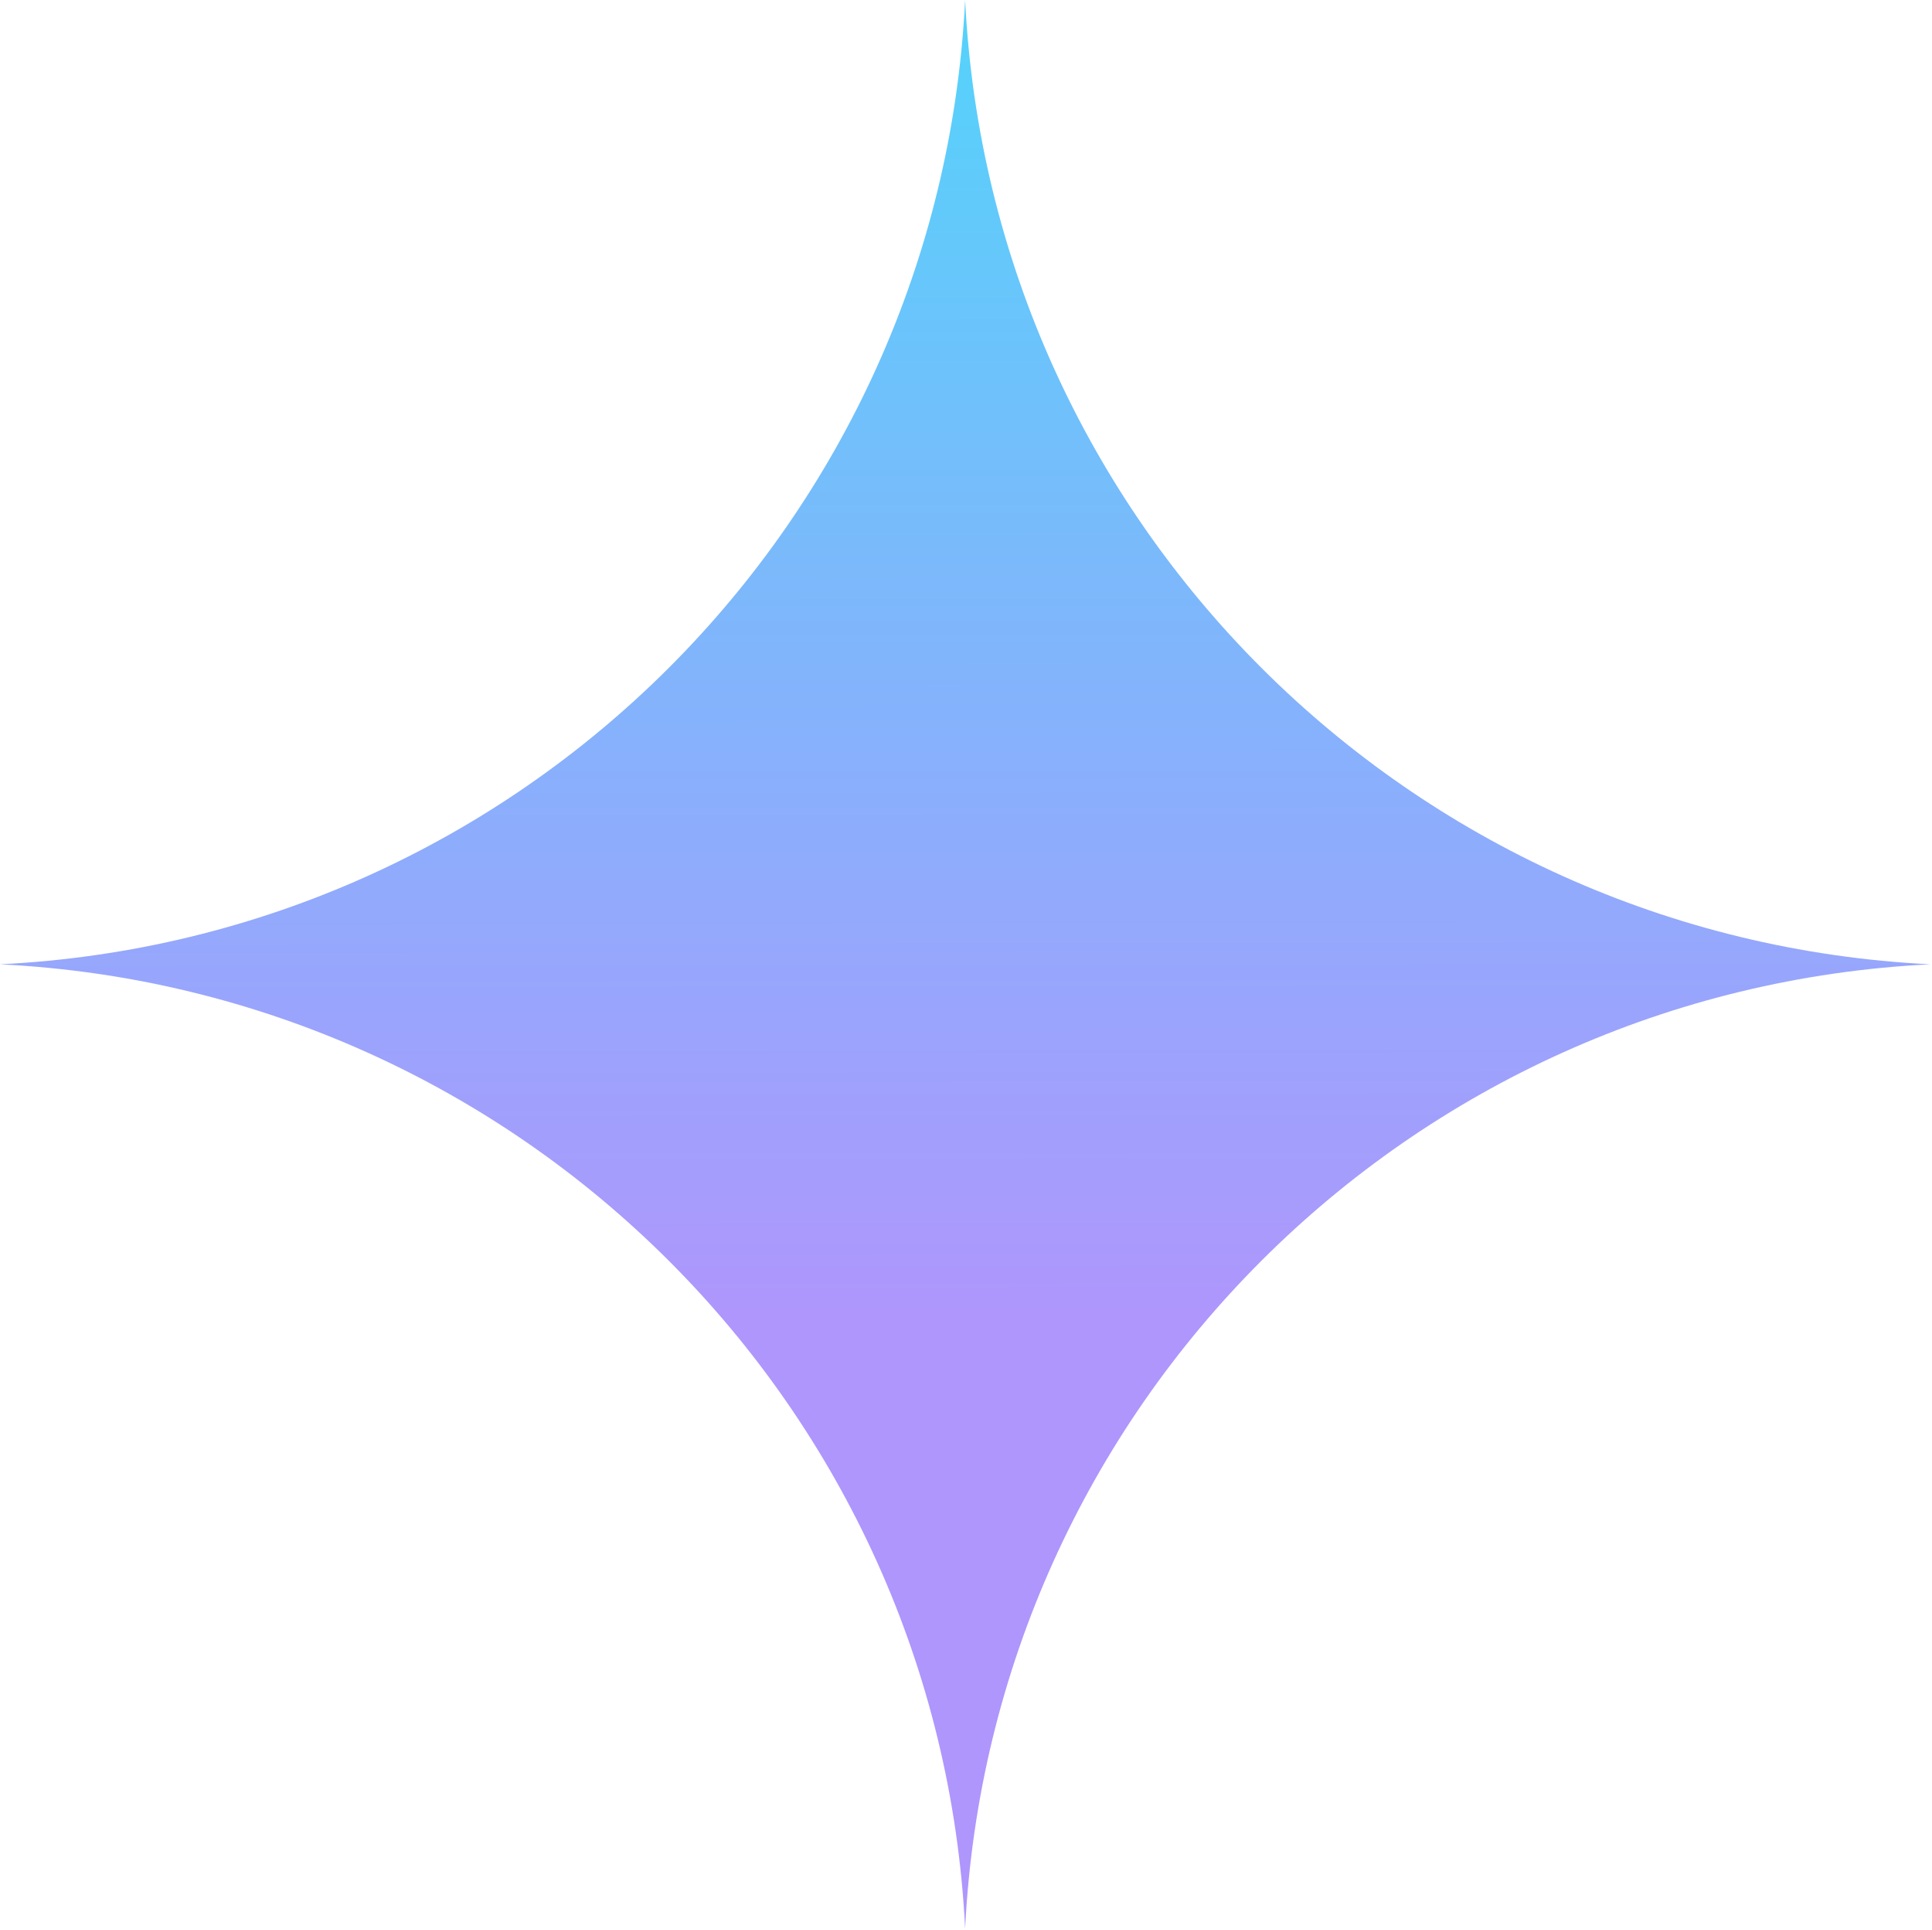 <?xml version="1.0" encoding="UTF-8"?> <svg xmlns="http://www.w3.org/2000/svg" width="913" height="912" viewBox="0 0 913 912" fill="none"> <path d="M0 455.623C246.66 443.44 443.889 246.41 456.084 0C468.279 246.41 665.507 443.44 912.168 455.623C665.507 467.805 468.279 664.834 456.084 911.245C443.889 664.834 246.66 467.805 0 455.623Z" fill="url(#paint0_linear_201_10)"></path> <defs> <linearGradient id="paint0_linear_201_10" x1="457.015" y1="834.127" x2="456" y2="24" gradientUnits="userSpaceOnUse"> <stop offset="0.26" stop-color="#AF96FC"></stop> <stop offset="1" stop-color="#57D1FB"></stop> </linearGradient> </defs> </svg> 